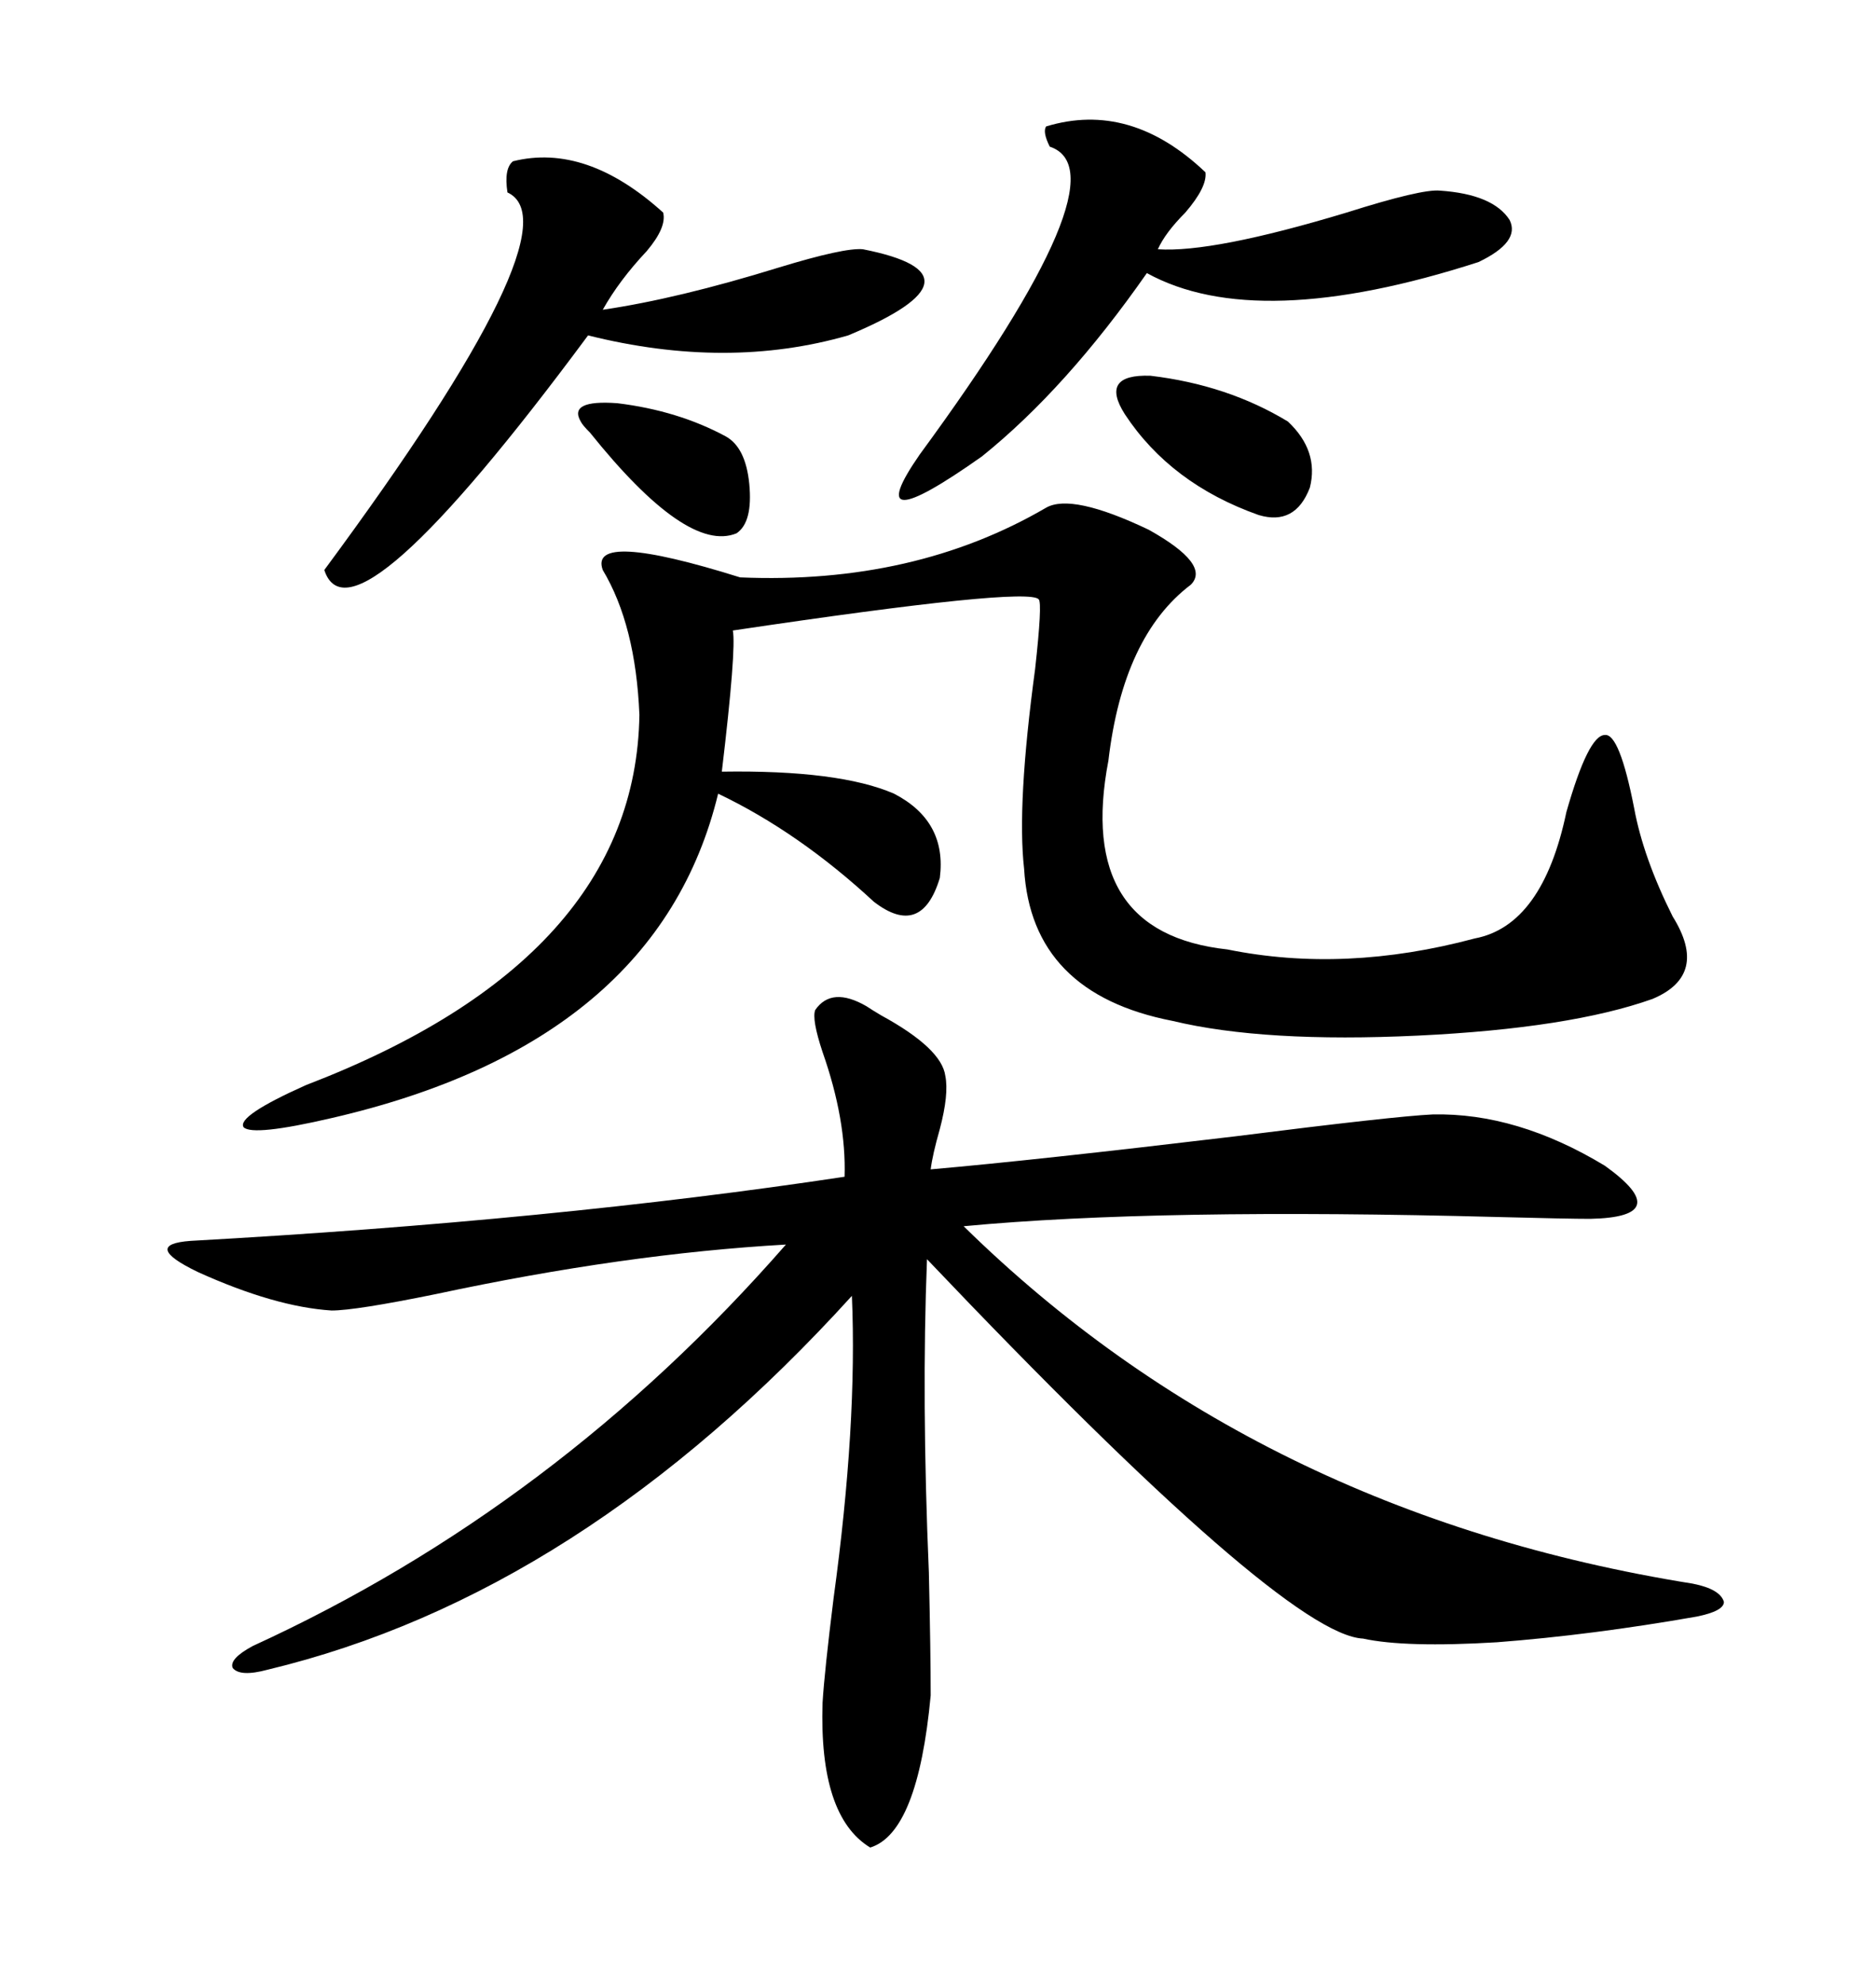 <svg xmlns="http://www.w3.org/2000/svg" xmlns:xlink="http://www.w3.org/1999/xlink" width="300" height="317.285"><path d="M130.37 161.43L130.37 161.43Q133.01 157.62 138.57 160.84L138.57 160.84Q139.45 161.43 140.92 162.30L140.92 162.30Q150.59 167.58 151.17 171.97L151.17 171.97Q151.76 174.90 150.29 180.47L150.29 180.47Q149.12 184.57 148.83 186.91L148.83 186.91Q165.53 185.45 197.46 181.64L197.46 181.64Q222.95 178.42 229.10 178.13L229.10 178.13Q242.58 177.83 256.64 186.33L256.64 186.33Q268.07 194.53 254.30 194.82L254.30 194.82Q250.78 194.82 239.65 194.53L239.65 194.53Q185.16 193.07 154.10 196.00L154.10 196.00Q200.98 241.99 270.70 253.13L270.70 253.13Q275.10 254.00 275.68 256.05L275.68 256.05Q275.68 257.52 271.29 258.40L271.29 258.40Q254.59 261.33 239.36 262.50L239.36 262.50Q224.71 263.38 217.97 261.91L217.97 261.91Q205.37 261.33 148.24 201.27L148.24 201.27Q147.36 223.54 148.54 251.37L148.54 251.37Q148.83 264.26 148.83 271.00L148.83 271.00Q146.78 292.97 139.16 295.31L139.16 295.31Q130.96 290.33 131.54 272.17L131.54 272.17Q131.84 267.19 133.30 255.47L133.30 255.47Q137.11 227.64 136.23 207.13L136.23 207.13Q92.87 254.88 42.77 266.89L42.77 266.89Q38.38 268.07 37.21 266.60L37.21 266.60Q36.62 265.14 40.43 263.09L40.43 263.09Q89.06 240.82 125.68 198.93L125.68 198.93Q99.90 200.39 69.73 206.84L69.73 206.84Q56.84 209.47 53.03 209.47L53.03 209.47Q43.95 208.89 31.64 203.32L31.64 203.32Q22.56 198.93 30.47 198.34L30.47 198.34Q88.48 195.12 135.06 188.09L135.06 188.09Q135.35 179.00 131.54 168.16L131.54 168.16Q129.79 162.89 130.37 161.43ZM167.29 81.15L167.29 81.15Q171.39 78.81 183.69 84.67L183.69 84.67Q193.65 90.23 190.43 93.46L190.43 93.46Q179.59 101.66 177.25 121.58L177.25 121.58Q171.97 149.12 196.29 151.76L196.29 151.76Q215.04 155.57 235.84 150L235.84 150Q246.68 147.95 250.49 129.79L250.49 129.79Q254.00 117.48 256.64 117.48L256.64 117.48Q258.98 117.19 261.33 129.20L261.33 129.20Q262.79 137.11 267.48 146.48L267.48 146.48Q273.34 155.86 264.26 159.67L264.26 159.67Q251.07 164.36 226.76 165.53L226.76 165.53Q202.15 166.70 187.50 163.18L187.50 163.18Q164.94 158.79 163.77 138.87L163.77 138.87Q162.60 128.61 165.53 106.93L165.53 106.93Q166.70 96.39 166.11 95.80L166.11 95.80Q164.36 93.75 117.19 100.78L117.19 100.78Q117.77 103.71 115.43 123.34L115.43 123.34Q134.18 123.05 142.97 126.86L142.97 126.86Q151.46 131.25 150.29 140.33L150.29 140.33Q147.36 150 139.75 144.14L139.75 144.14Q127.73 133.01 114.84 126.86L114.84 126.86Q105.18 166.70 53.03 178.71L53.03 178.71Q40.43 181.64 38.96 180.18L38.96 180.18Q37.79 178.42 48.93 173.44L48.93 173.44Q101.66 153.22 102.25 114.26L102.25 114.26Q101.66 99.90 96.39 91.11L96.39 91.11Q94.04 84.67 118.36 92.29L118.36 92.29Q146.19 93.46 167.29 81.15ZM82.03 25.78L82.03 25.78Q93.75 22.85 106.05 33.98L106.05 33.98Q106.64 36.33 103.42 40.14L103.42 40.14Q99.02 44.82 96.39 49.51L96.39 49.51Q108.40 47.75 124.51 42.77L124.51 42.77Q135.06 39.55 137.99 39.84L137.99 39.84Q158.79 43.95 135.64 53.61L135.64 53.61Q116.31 59.18 94.04 53.61L94.04 53.61Q56.25 104.59 51.86 91.11L51.86 91.11Q92.58 36.04 81.15 30.76L81.15 30.76Q80.57 26.95 82.03 25.78ZM167.29 20.21L167.29 20.21Q180.76 16.11 192.77 27.54L192.77 27.54Q193.07 29.88 189.55 33.98L189.55 33.98Q186.33 37.21 185.16 39.84L185.16 39.84Q193.95 40.43 215.33 33.98L215.33 33.98Q227.34 30.18 230.27 30.47L230.27 30.47Q238.77 31.05 241.41 35.16L241.41 35.16Q243.16 38.67 236.43 41.89L236.43 41.89Q200.98 53.32 183.40 43.65L183.40 43.65Q170.51 62.11 157.03 72.95L157.03 72.95Q137.11 87.01 147.07 72.66L147.07 72.66Q180.18 27.54 167.87 23.44L167.87 23.44Q166.70 21.09 167.29 20.21ZM179.88 66.21L179.88 66.21Q175.78 59.77 183.98 60.06L183.98 60.06Q196.29 61.52 205.96 67.38L205.96 67.38Q210.94 72.07 209.47 77.93L209.47 77.93Q207.13 84.08 201.27 82.32L201.27 82.32Q187.21 77.34 179.88 66.21ZM92.87 67.38L92.87 67.38Q90.82 63.87 98.73 64.45L98.73 64.45Q108.40 65.63 116.02 69.73L116.02 69.73Q119.24 71.48 119.82 77.34L119.82 77.34Q120.41 83.50 117.77 85.25L117.77 85.25Q109.86 88.48 94.34 69.14L94.34 69.14Q93.16 67.97 92.87 67.38Z"/></svg>